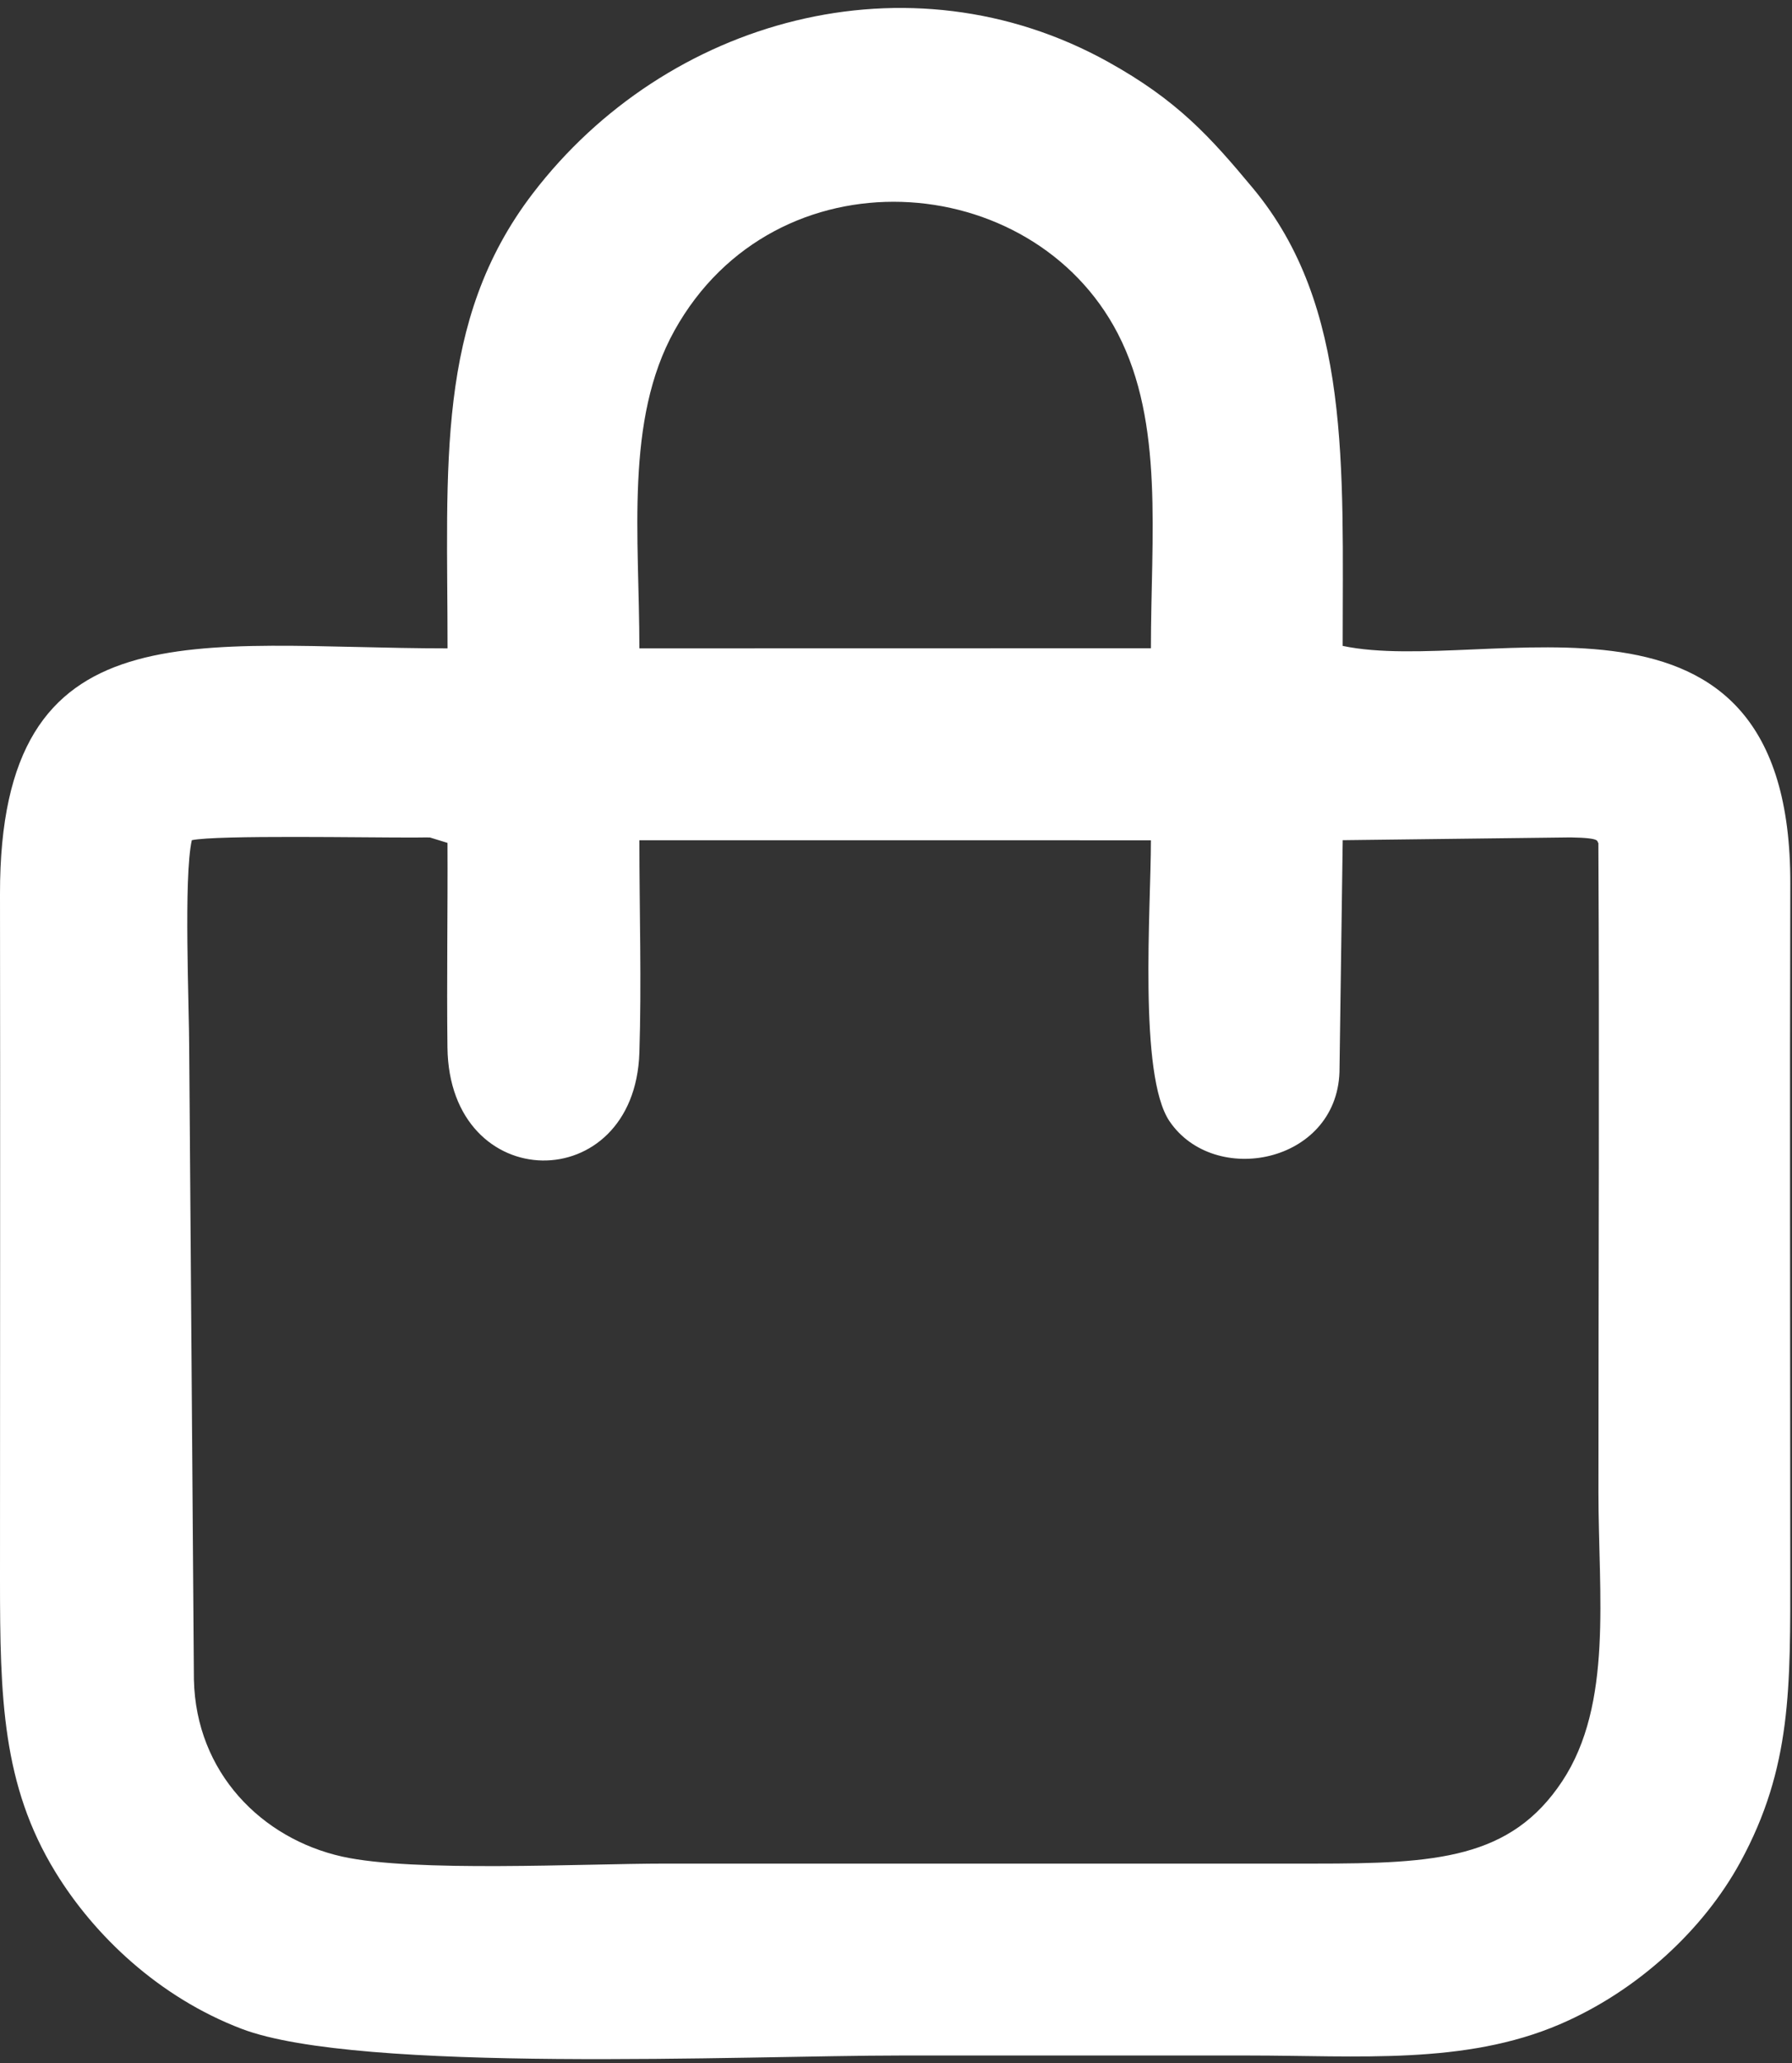 <?xml version="1.0" encoding="UTF-8"?> <svg xmlns="http://www.w3.org/2000/svg" width="53" height="61" viewBox="0 0 53 61" fill="none"><rect x="0" y="0" width="53" height="61" fill="#333333" stroke="none"/> <path fill-rule="evenodd" clip-rule="evenodd" d="M13.235 24.92C13.245 26.933 13.21 28.957 13.234 30.968C13.286 35.382 18.77 35.413 18.91 31.126C18.977 29.078 18.91 26.905 18.91 24.842L34.039 24.843C34.039 26.867 33.669 31.787 34.588 33.147C35.911 35.103 39.521 34.398 39.616 31.699L39.712 24.84L46.452 24.758C47.413 24.773 47.204 24.885 47.273 24.92C47.306 31.32 47.275 37.729 47.275 44.13C47.275 47.147 47.71 50.382 46.206 52.659C44.685 54.96 42.474 55.098 38.882 55.097C32.477 55.097 26.073 55.097 19.669 55.097C17.223 55.097 12.241 55.362 10.121 54.89C7.741 54.359 5.794 52.408 5.735 49.656L5.597 31.12C5.597 29.728 5.426 25.952 5.673 24.84C6.423 24.683 10.852 24.767 12.259 24.762C12.33 24.762 12.672 24.756 12.719 24.761L13.235 24.92ZM18.91 19.169C18.91 15.873 18.474 12.42 19.95 9.769C22.932 4.414 30.521 4.96 33.06 9.862C34.434 12.516 34.039 15.851 34.039 19.166L18.91 19.169ZM13.237 19.169C5.811 19.169 -0.011 17.814 1.65334e-05 26.43C0.009 33.187 0 39.945 0 46.702C0 50.174 0.062 52.775 1.642 55.352C2.793 57.231 4.703 59.05 7.146 59.982C10.621 61.307 22.076 60.771 26.628 60.771C30.057 60.771 33.486 60.771 36.915 60.771C40.176 60.771 43.318 61.053 46.128 59.85C48.424 58.867 50.379 57.057 51.471 55.055C52.998 52.255 52.949 49.879 52.949 46.399C52.949 39.643 52.932 32.884 52.95 26.128C52.975 16.35 43.973 19.997 39.711 19.096C39.711 13.814 39.965 9.058 37.056 5.564C35.79 4.043 34.824 2.968 32.772 1.829C26.878 -1.441 19.712 0.548 15.756 5.722C12.868 9.499 13.237 13.766 13.237 19.169Z" fill="white"></path> </svg> 